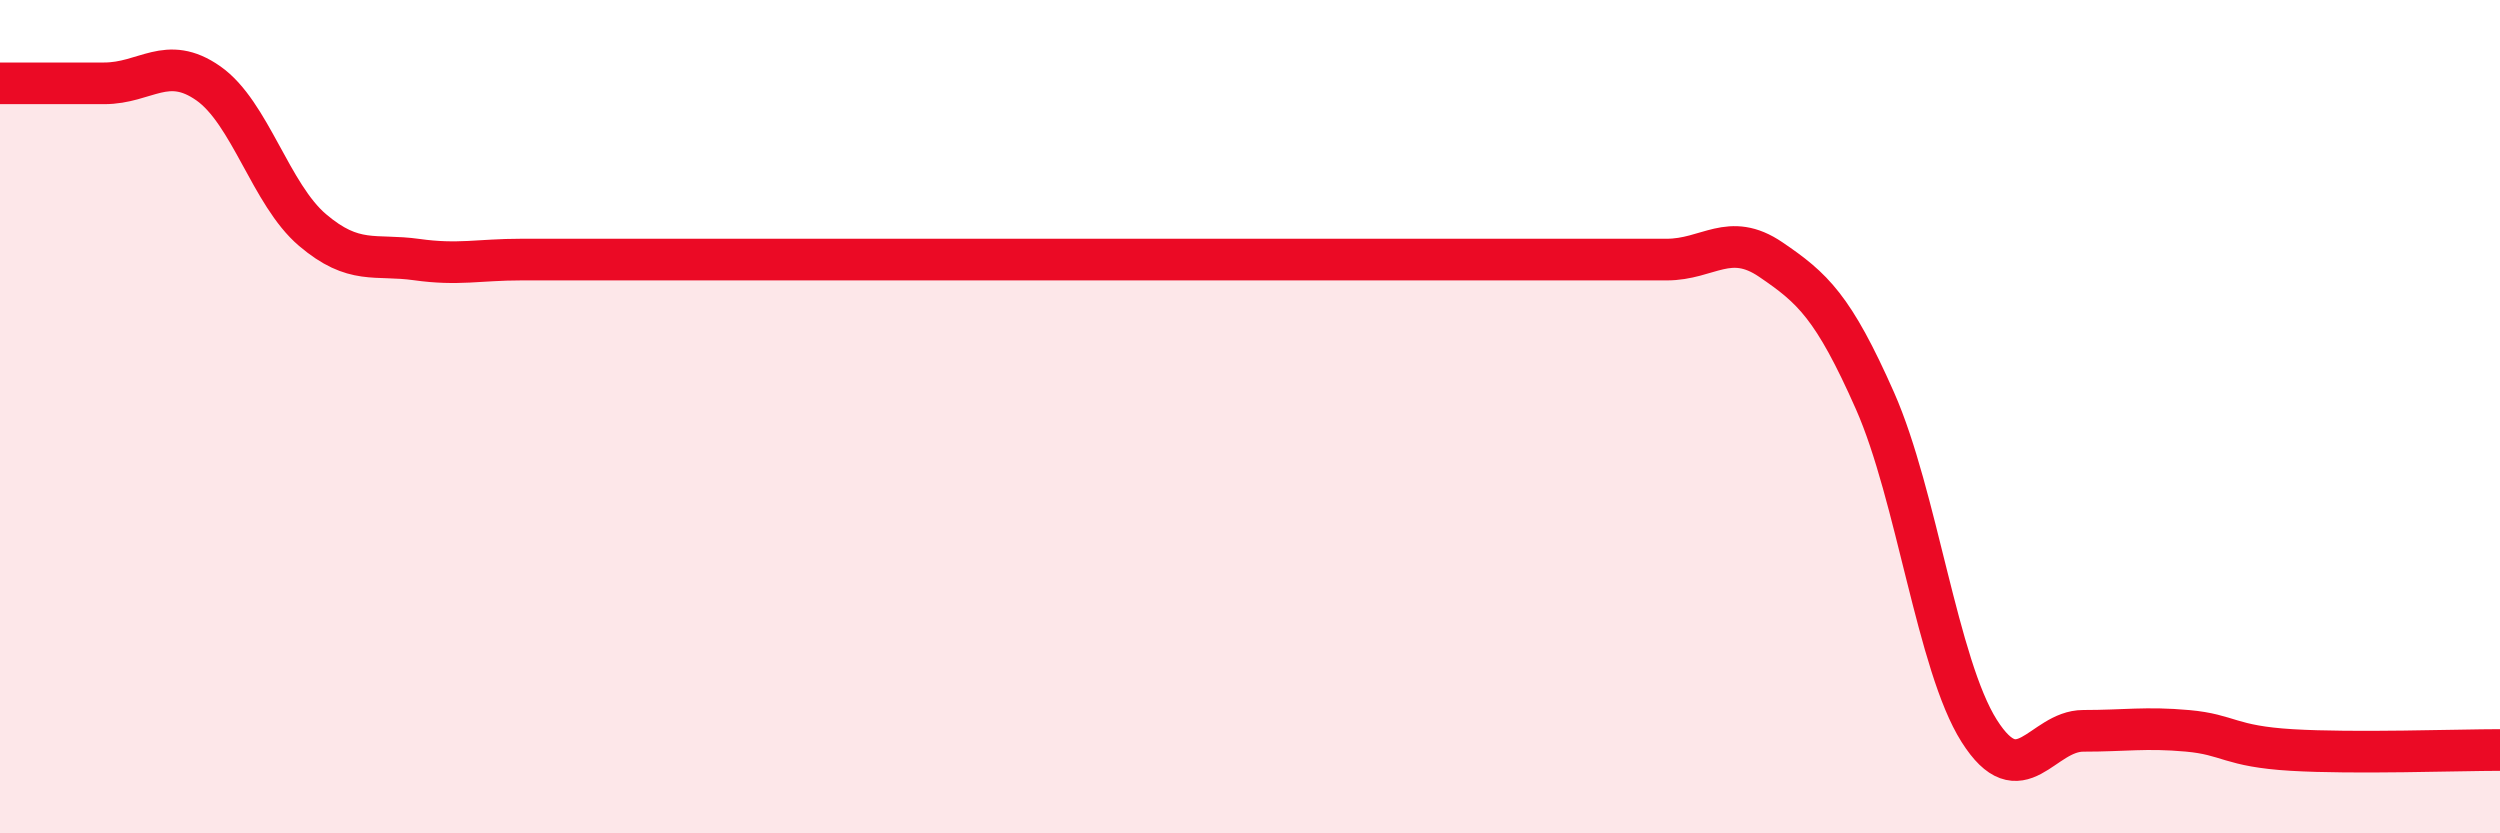 
    <svg width="60" height="20" viewBox="0 0 60 20" xmlns="http://www.w3.org/2000/svg">
      <path
        d="M 0,2 C 0.5,2 1.5,2 2.5,2 C 3.5,2 4,1.3 5,2 C 6,2.7 6.5,4.67 7.5,5.52 C 8.5,6.37 9,6.09 10,6.23 C 11,6.37 11.5,6.23 12.5,6.23 C 13.5,6.23 14,6.23 15,6.23 C 16,6.23 16.5,6.23 17.5,6.23 C 18.5,6.23 19,6.23 20,6.23 C 21,6.23 21.5,6.23 22.5,6.23 C 23.5,6.23 24,6.23 25,6.23 C 26,6.23 26.5,6.23 27.5,6.23 C 28.5,6.23 29,6.23 30,6.23 C 31,6.23 31.5,6.23 32.5,6.23 C 33.5,6.23 34,6.23 35,6.23 C 36,6.23 36.5,6.23 37.5,6.23 C 38.5,6.23 39,6.23 40,6.23 C 41,6.23 41.5,5.55 42.5,6.23 C 43.5,6.91 44,7.36 45,9.62 C 46,11.88 46.5,15.96 47.5,17.54 C 48.5,19.12 49,17.54 50,17.54 C 51,17.54 51.5,17.45 52.5,17.54 C 53.5,17.63 53.5,17.91 55,18 C 56.5,18.09 59,18 60,18L60 20L0 20Z"
        fill="#EB0A25"
        opacity="0.1"
        stroke-linecap="round"
        stroke-linejoin="round"
      />
      <path
        d="M 0,2 C 0.5,2 1.5,2 2.5,2 C 3.5,2 4,1.3 5,2 C 6,2.7 6.5,4.67 7.5,5.52 C 8.5,6.37 9,6.09 10,6.23 C 11,6.37 11.5,6.23 12.5,6.23 C 13.5,6.23 14,6.23 15,6.23 C 16,6.23 16.5,6.23 17.5,6.23 C 18.5,6.23 19,6.23 20,6.23 C 21,6.23 21.5,6.23 22.5,6.23 C 23.5,6.23 24,6.23 25,6.23 C 26,6.23 26.5,6.23 27.5,6.23 C 28.5,6.23 29,6.23 30,6.23 C 31,6.23 31.5,6.23 32.5,6.23 C 33.5,6.23 34,6.23 35,6.23 C 36,6.23 36.5,6.23 37.5,6.23 C 38.5,6.23 39,6.23 40,6.23 C 41,6.23 41.5,5.55 42.5,6.23 C 43.5,6.91 44,7.36 45,9.62 C 46,11.88 46.5,15.96 47.5,17.54 C 48.5,19.12 49,17.54 50,17.54 C 51,17.54 51.5,17.45 52.5,17.54 C 53.5,17.63 53.5,17.91 55,18 C 56.5,18.09 59,18 60,18"
        stroke="#EB0A25"
        stroke-width="1"
        fill="none"
        stroke-linecap="round"
        stroke-linejoin="round"
      />
    </svg>
  